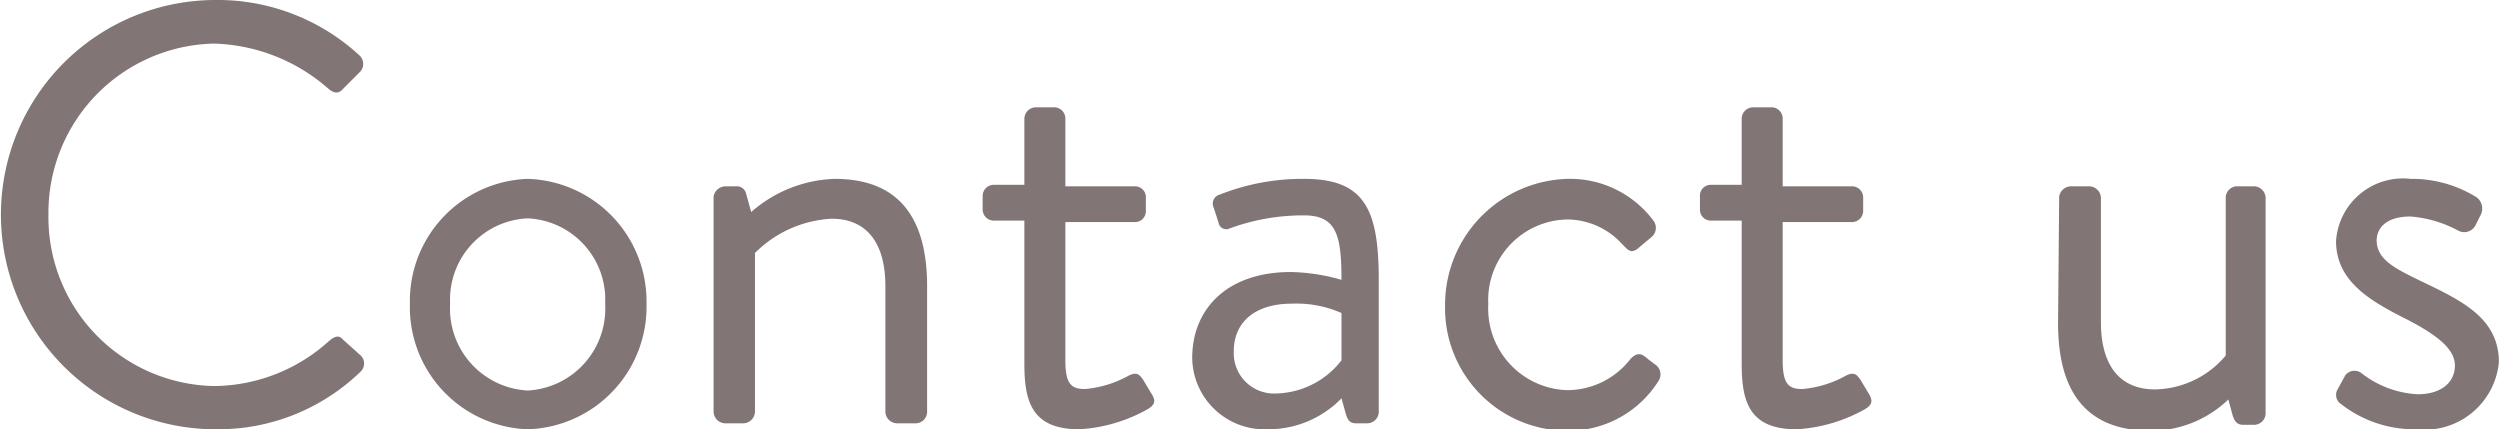 <svg xmlns="http://www.w3.org/2000/svg" viewBox="0 0 67.09 11.52"><defs><style>.cls-1{isolation:isolate;}.cls-2{fill:#817575;}</style></defs><title>text_contactus</title><g id="レイヤー_2" data-name="レイヤー 2"><g id="レイヤー_1-2" data-name="レイヤー 1"><g class="cls-1"><path class="cls-2" d="M5.78,0A5.61,5.61,0,0,1,9.65,1.49a.31.31,0,0,1,0,.45l-.43.43c-.13.16-.26.14-.42,0a4.85,4.85,0,0,0-3.06-1.2A4.54,4.54,0,0,0,1.3,5.76a4.53,4.53,0,0,0,4.46,4.6,4.65,4.65,0,0,0,3.06-1.2C9,9,9.11,9,9.2,9.11l.48.43a.3.3,0,0,1,0,.43,5.49,5.49,0,0,1-3.89,1.55A5.76,5.76,0,1,1,5.78,0Z"/><path class="cls-2" d="M14.16,4.8a3.29,3.29,0,0,1,3.19,3.35,3.29,3.29,0,0,1-3.19,3.37A3.28,3.28,0,0,1,11,8.15,3.28,3.28,0,0,1,14.16,4.8Zm0,5.68a2.2,2.2,0,0,0,2.08-2.33,2.18,2.18,0,0,0-2.08-2.29,2.18,2.18,0,0,0-2.08,2.29A2.2,2.2,0,0,0,14.16,10.48Z"/><path class="cls-2" d="M19.15,5.27A.33.33,0,0,1,19.46,5h.3a.25.25,0,0,1,.26.19l.14.5A3.56,3.56,0,0,1,22.4,4.8c1.86,0,2.48,1.22,2.48,2.88v3.38a.31.31,0,0,1-.3.3h-.51a.32.32,0,0,1-.31-.3V7.68c0-1.21-.54-1.81-1.44-1.81a3.13,3.13,0,0,0-2.06.92v4.27a.32.32,0,0,1-.31.3h-.49a.32.32,0,0,1-.31-.3Z"/><path class="cls-2" d="M27.49,5.92h-.82a.3.3,0,0,1-.3-.3V5.27a.3.3,0,0,1,.3-.31h.82V3.18a.31.31,0,0,1,.3-.3l.51,0a.3.3,0,0,1,.29.3V5h1.86a.29.29,0,0,1,.3.31v.35a.29.29,0,0,1-.3.3H28.59V9.67c0,.64.16.77.53.77a2.94,2.94,0,0,0,1.17-.36c.24-.12.3,0,.38.1l.24.4c.12.19.07.29-.11.4a4.23,4.23,0,0,1-1.84.54c-1.28,0-1.47-.76-1.47-1.76Z"/><path class="cls-2" d="M34.64,7.3A5.19,5.19,0,0,1,36,7.51c0-1.19-.13-1.73-1-1.73A5.7,5.7,0,0,0,33,6.13a.21.21,0,0,1-.3-.16l-.13-.4a.25.25,0,0,1,.17-.35A6,6,0,0,1,35,4.8c1.63,0,2,.83,2,2.71v3.55a.31.31,0,0,1-.3.3h-.31c-.17,0-.22-.09-.27-.24L36,10.69a2.74,2.74,0,0,1-2,.83,1.94,1.94,0,0,1-2-2.09C32.08,8.21,33,7.3,34.64,7.3Zm-.42,3.26A2.28,2.28,0,0,0,36,9.67V8.4a3,3,0,0,0-1.35-.25c-.9,0-1.54.44-1.54,1.28A1.08,1.08,0,0,0,34.22,10.56Z"/><path class="cls-2" d="M42.08,4.8a2.79,2.79,0,0,1,2.29,1.12.32.32,0,0,1-.06.45L44,6.63c-.24.22-.32.06-.46-.07a2,2,0,0,0-1.48-.67,2.16,2.16,0,0,0-2.12,2.27,2.19,2.19,0,0,0,2.11,2.31,2.15,2.15,0,0,0,1.7-.83c.19-.2.3-.16.48,0l.17.13a.32.32,0,0,1,.11.45,2.86,2.86,0,0,1-2.45,1.34,3.29,3.29,0,0,1-3.28-3.34A3.38,3.38,0,0,1,42.08,4.8Z"/><path class="cls-2" d="M46.74,5.92h-.82a.29.29,0,0,1-.3-.3V5.27a.29.29,0,0,1,.3-.31h.82V3.18a.31.31,0,0,1,.3-.3l.51,0a.3.3,0,0,1,.29.3V5H49.7a.3.3,0,0,1,.3.31v.35a.3.3,0,0,1-.3.3H47.84V9.67c0,.64.16.77.53.77a2.94,2.94,0,0,0,1.17-.36c.24-.12.3,0,.38.1l.24.4c.11.19.07.29-.11.4a4.23,4.23,0,0,1-1.84.54c-1.28,0-1.47-.76-1.47-1.76Z"/><path class="cls-2" d="M55.26,5.27A.33.33,0,0,1,55.57,5h.51a.32.32,0,0,1,.3.31V8.64c0,1.22.55,1.81,1.45,1.81a2.53,2.53,0,0,0,1.9-.91V5.27A.32.32,0,0,1,60,5h.5a.32.32,0,0,1,.3.31v5.79a.31.31,0,0,1-.3.3h-.3c-.18,0-.24-.11-.29-.27l-.11-.41a3,3,0,0,1-2.08.84c-1.86,0-2.49-1.2-2.49-2.89Z"/><path class="cls-2" d="M62.72,10.47l.22-.4a.31.31,0,0,1,.44-.05,2.66,2.66,0,0,0,1.5.56c.66,0,1-.34,1-.77S65.44,9,64.51,8.53s-1.82-1-1.82-2.06a1.8,1.8,0,0,1,2-1.67,3.28,3.28,0,0,1,1.78.5.38.38,0,0,1,.09.49l-.13.26a.34.34,0,0,1-.46.14,3.22,3.22,0,0,0-1.28-.38c-.72,0-.91.37-.91.64,0,.53.53.77,1.18,1.09,1.11.53,2.1,1,2.1,2.18a2,2,0,0,1-2.21,1.8,3.2,3.2,0,0,1-2.08-.72A.3.3,0,0,1,62.72,10.47Z"/></g></g></g></svg>